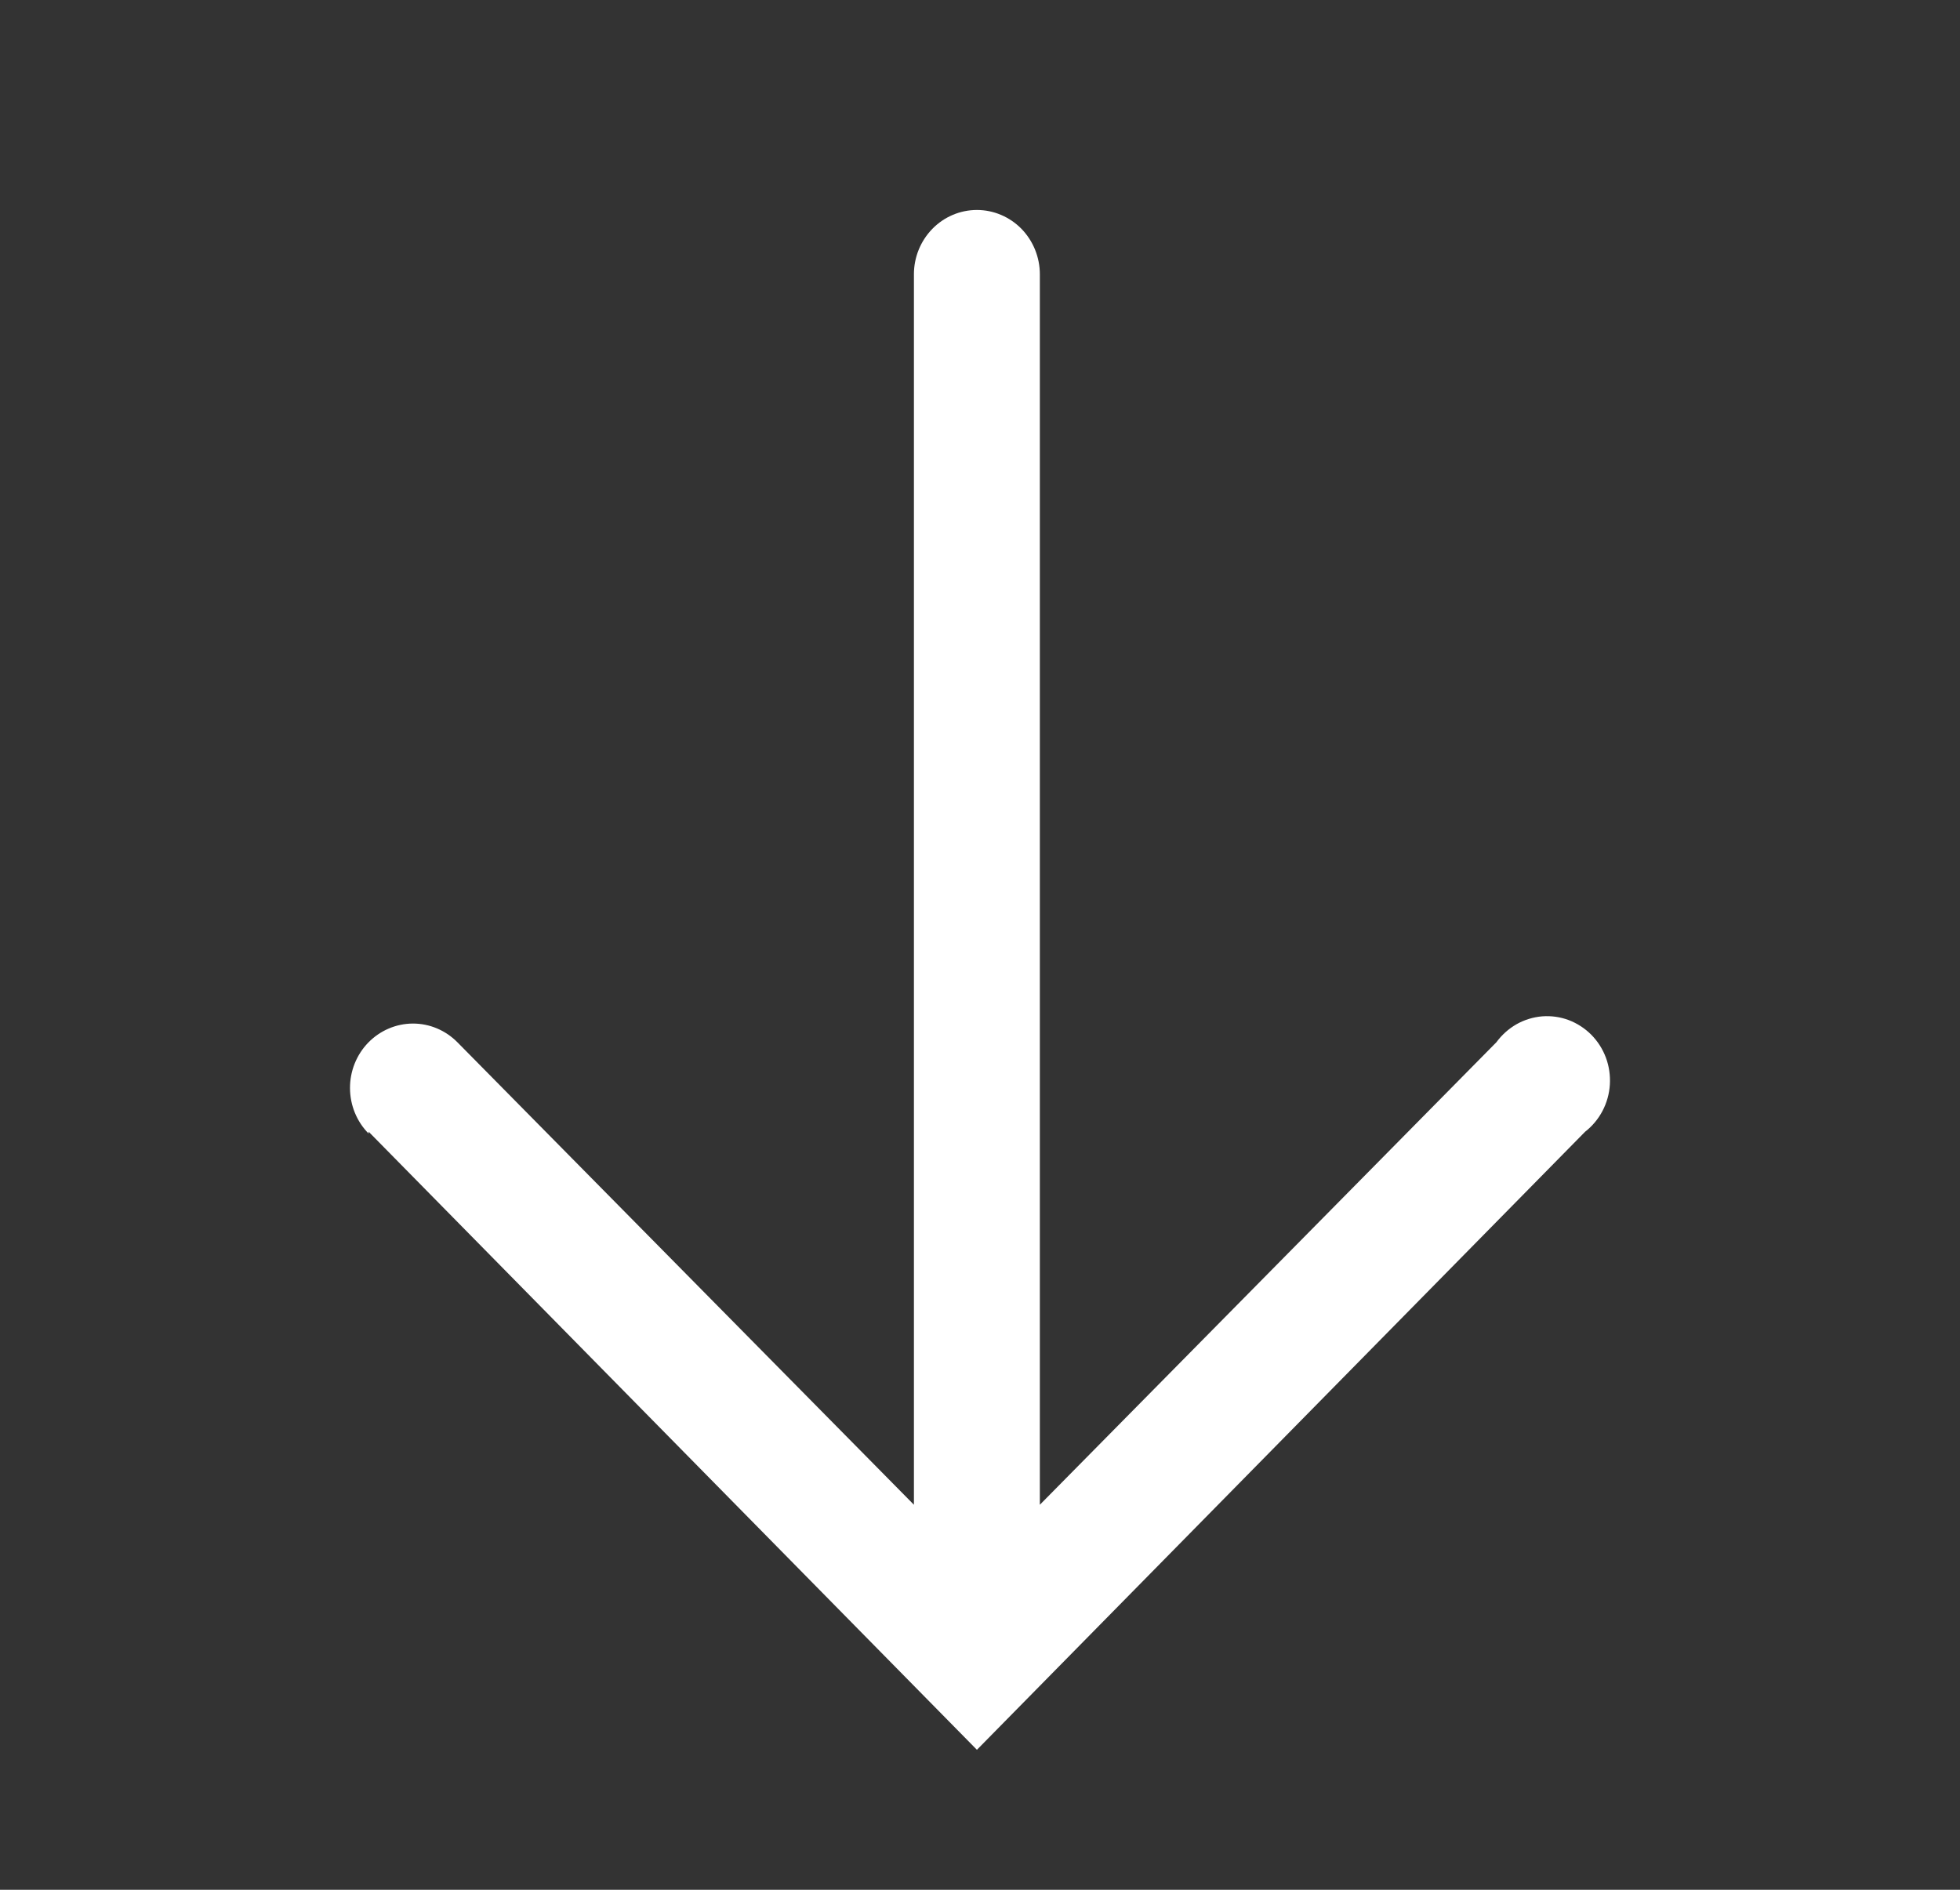 <svg width="28" height="27" viewBox="0 0 28 27" fill="none" xmlns="http://www.w3.org/2000/svg">
<rect x="0" y="0" width="28" height="27" fill="#333333" stroke="none"/>
<path d="M5.266 16.169L13.956 25L22.645 16.169C22.748 16.089 22.832 15.988 22.893 15.872C22.954 15.756 22.99 15.627 22.998 15.496C23.006 15.365 22.987 15.233 22.941 15.11C22.895 14.987 22.824 14.876 22.732 14.783C22.64 14.691 22.53 14.62 22.409 14.574C22.288 14.529 22.159 14.511 22.03 14.521C21.902 14.532 21.777 14.57 21.664 14.634C21.552 14.698 21.454 14.786 21.377 14.891L14.855 21.499L14.855 3.919C14.855 3.675 14.76 3.442 14.592 3.269C14.423 3.097 14.194 3 13.956 3C13.717 3 13.488 3.097 13.32 3.269C13.151 3.442 13.056 3.675 13.056 3.919L13.056 21.499L6.534 14.891C6.365 14.72 6.136 14.623 5.897 14.624C5.658 14.625 5.43 14.723 5.261 14.896C5.093 15.069 4.999 15.303 5 15.547C5.001 15.791 5.096 16.024 5.266 16.196L5.266 16.169Z" fill="white"/>
</svg>
